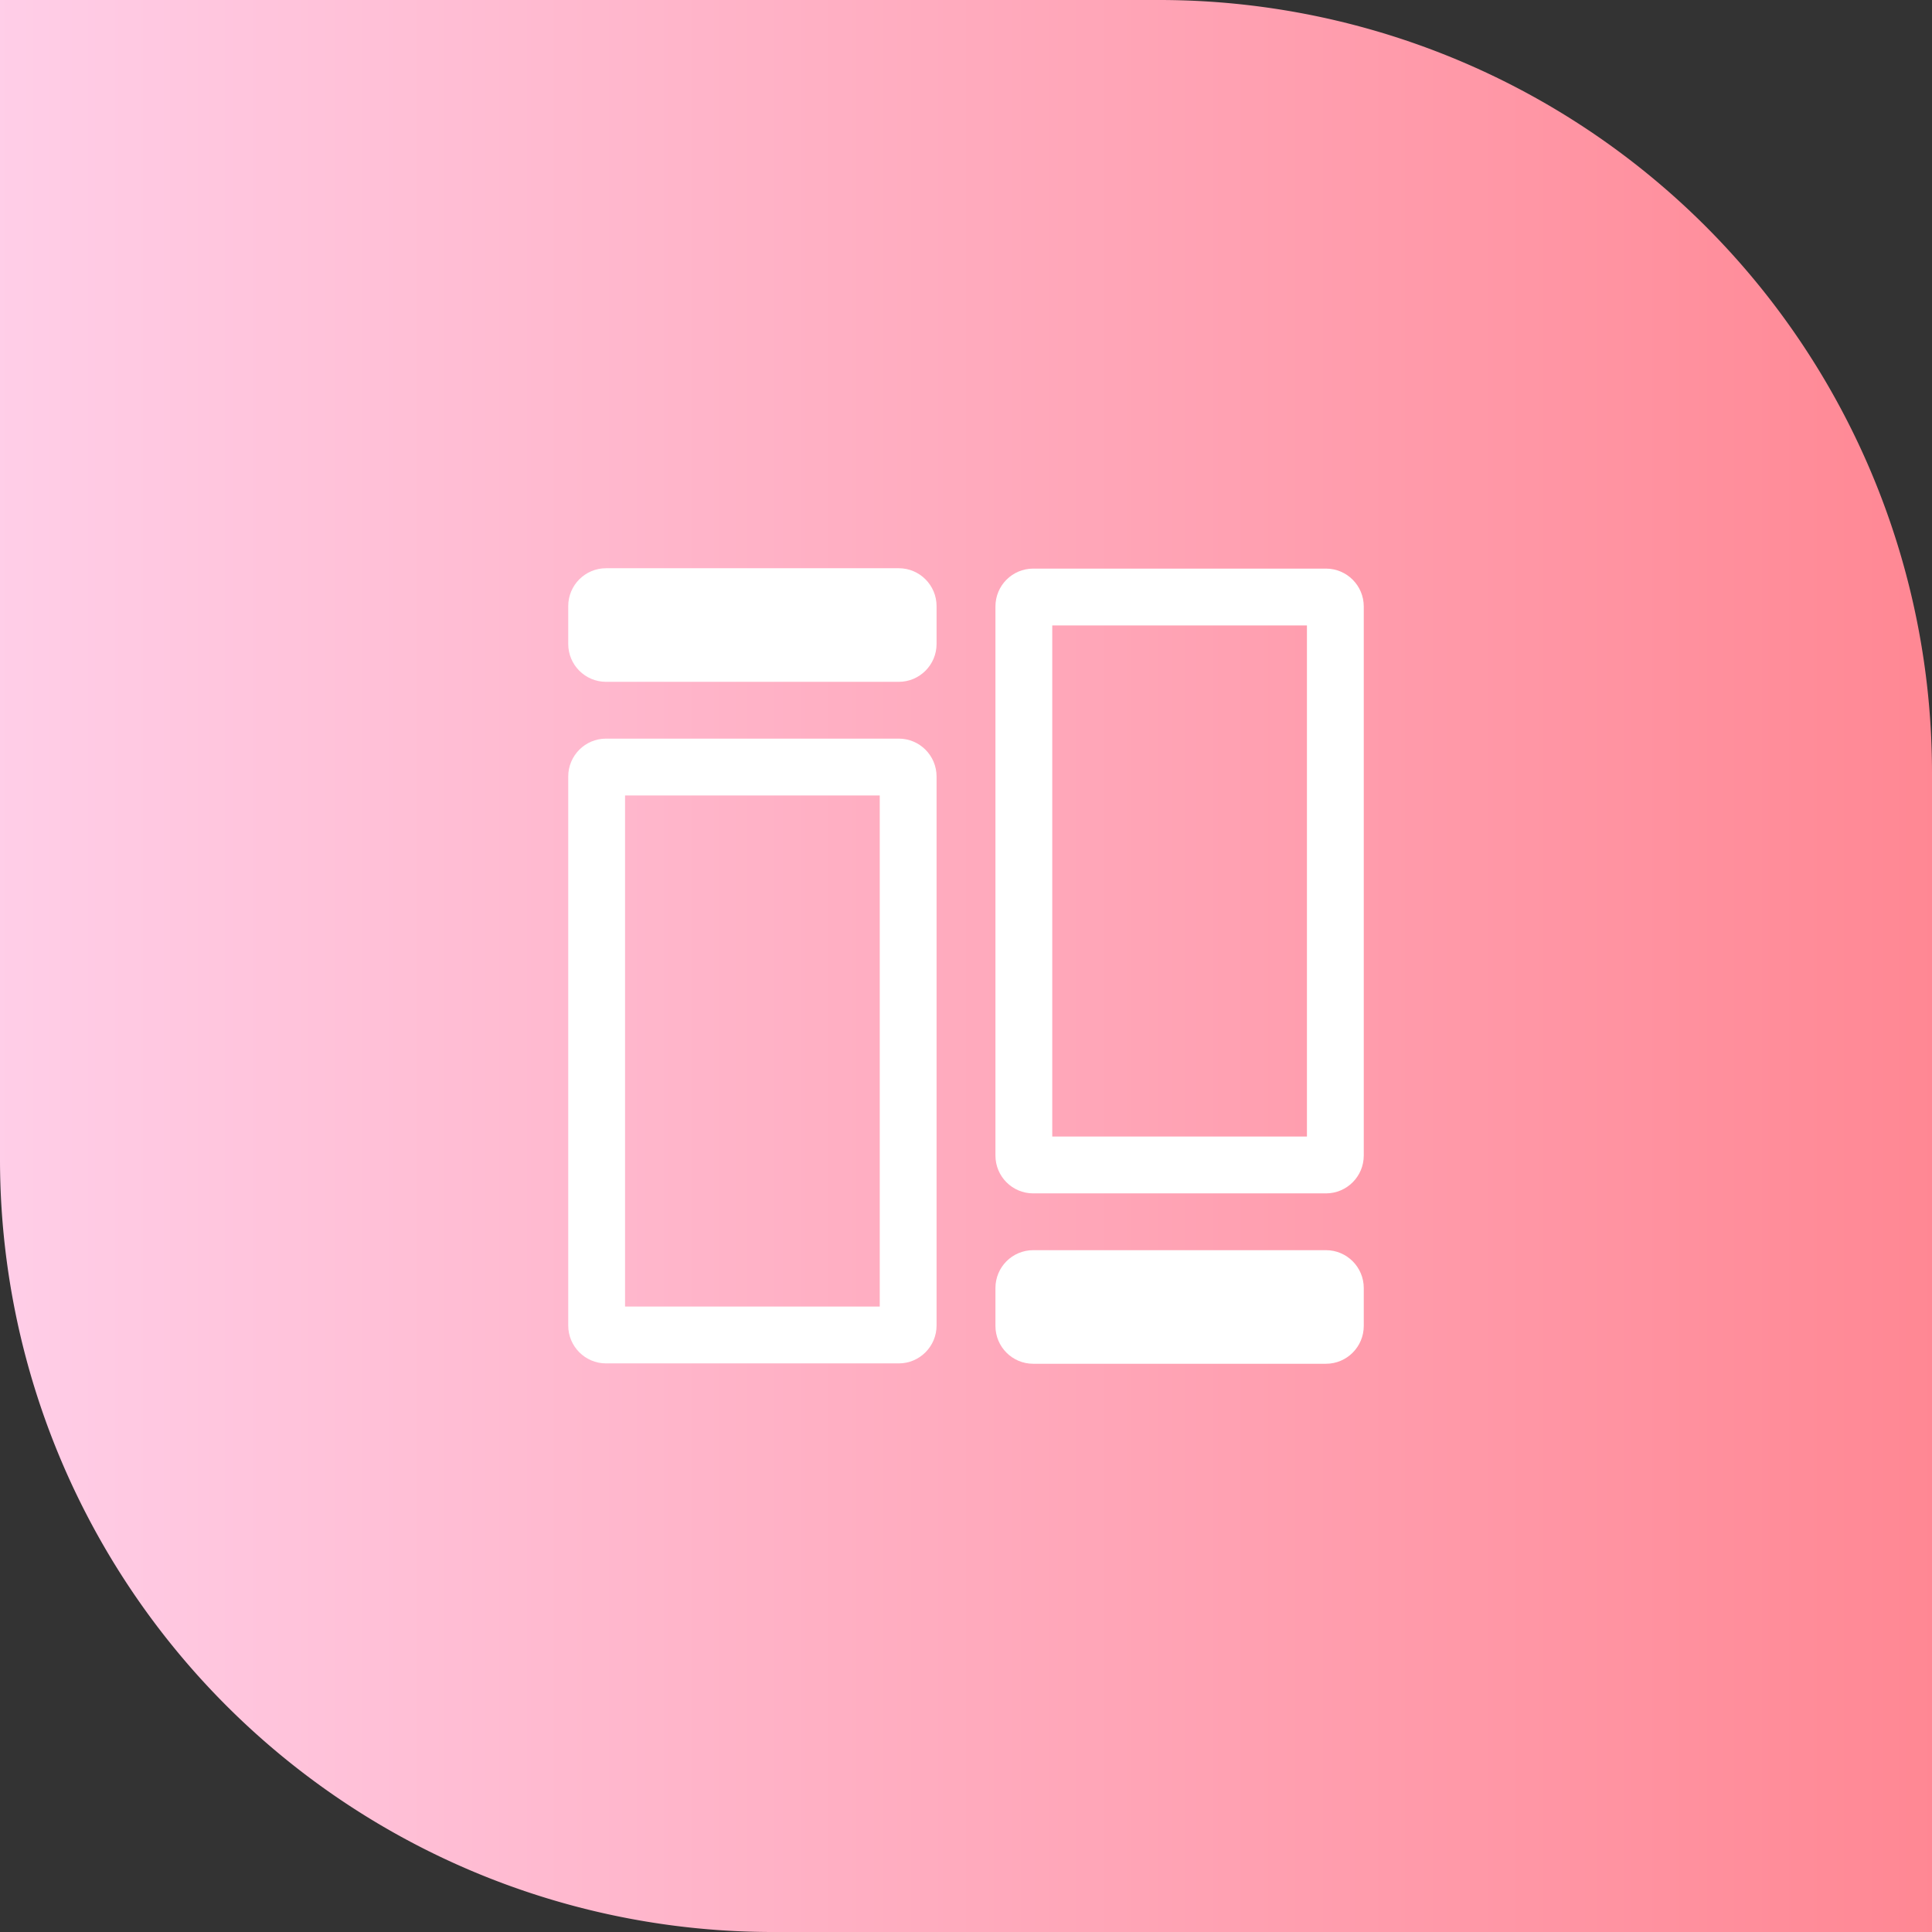 <svg xmlns="http://www.w3.org/2000/svg" xmlns:xlink="http://www.w3.org/1999/xlink" width="68" height="68" viewBox="0 0 68 68"><rect x="0" y="0" width="68" height="68" fill="#333333" stroke="none"/><defs><style>.a{fill:url(#a);}.b{fill:none;stroke-linejoin:round;}.c,.d{stroke:none;}.d{fill:#fff;}</style><linearGradient id="a" x1="0.5" x2="0.5" y2="1" gradientUnits="objectBoundingBox"><stop offset="0" stop-color="#ffcee8"/><stop offset="1" stop-color="#ff8793"/></linearGradient></defs><path class="a" d="M27.2,0A27.2,27.2,0,0,0,0,27.2V68H40.8A27.2,27.2,0,0,0,68,40.8V0Z" transform="translate(0 68) rotate(-90)"/><g transform="translate(-28.471 -2.25)"><g class="b" transform="translate(176.144 6.753)"><path class="c" d="M-101,15.51h-10.3a1.331,1.331,0,0,0-1.33,1.333V36.167a1.33,1.33,0,0,0,1.33,1.333H-101a1.331,1.331,0,0,0,1.33-1.333V16.843A1.332,1.332,0,0,0-101,15.51Z"/><path class="d" d="M -110.637 17.51 L -110.637 35.5 L -101.673 35.5 L -101.673 17.51 L -110.637 17.51 M -111.307 15.51 L -101.003 15.51 C -100.269 15.51 -99.673 16.107 -99.673 16.843 L -99.673 36.167 C -99.673 36.904 -100.269 37.5 -101.003 37.5 L -111.307 37.5 C -112.043 37.5 -112.637 36.904 -112.637 36.167 L -112.637 16.843 C -112.637 16.107 -112.043 15.51 -111.307 15.51 Z"/></g><g class="b" transform="translate(176.144 12.742)"><path class="c" d="M-101,33.51h-10.3a1.331,1.331,0,0,0-1.33,1.333v1.333a1.33,1.33,0,0,0,1.33,1.333H-101a1.331,1.331,0,0,0,1.33-1.333V34.843A1.332,1.332,0,0,0-101,33.51Z"/><path class="d" d="M -111.307 33.51 L -101.003 33.51 C -100.269 33.51 -99.673 34.107 -99.673 34.843 L -99.673 36.175 C -99.673 36.912 -100.269 37.508 -101.003 37.508 L -111.307 37.508 C -112.043 37.508 -112.637 36.912 -112.637 36.175 L -112.637 34.843 C -112.637 34.107 -112.043 33.51 -111.307 33.51 Z"/></g><g class="b" transform="translate(172.416 8.247)"><path class="c" d="M-112.311,20h-10.3a1.332,1.332,0,0,0-1.33,1.333V40.657a1.332,1.332,0,0,0,1.33,1.333h10.3a1.332,1.332,0,0,0,1.33-1.333V21.333A1.332,1.332,0,0,0-112.311,20Z"/><path class="d" d="M -121.945 22 L -121.945 39.99 L -112.981 39.99 L -112.981 22 L -121.945 22 M -122.615 20 L -112.311 20 C -111.577 20 -110.981 20.597 -110.981 21.333 L -110.981 40.657 C -110.981 41.392 -111.577 41.99 -112.311 41.99 L -122.615 41.99 C -123.349 41.99 -123.945 41.392 -123.945 40.657 L -123.945 21.333 C -123.945 20.597 -123.349 20 -122.615 20 Z"/></g><g class="b" transform="translate(172.416 6.75)"><path class="c" d="M-112.311,15.5h-10.3a1.332,1.332,0,0,0-1.33,1.333v1.333a1.332,1.332,0,0,0,1.33,1.333h10.3a1.332,1.332,0,0,0,1.33-1.333V16.833a1.332,1.332,0,0,0-1.33-1.333Z"/><path class="d" d="M -122.615 15.5 L -112.311 15.5 C -111.577 15.5 -110.981 16.097 -110.981 16.833 L -110.981 18.165 C -110.981 18.901 -111.577 19.498 -112.311 19.498 L -122.615 19.498 C -123.349 19.498 -123.945 18.901 -123.945 18.165 L -123.945 16.833 C -123.945 16.097 -123.349 15.5 -122.615 15.5 Z"/></g></g></svg>